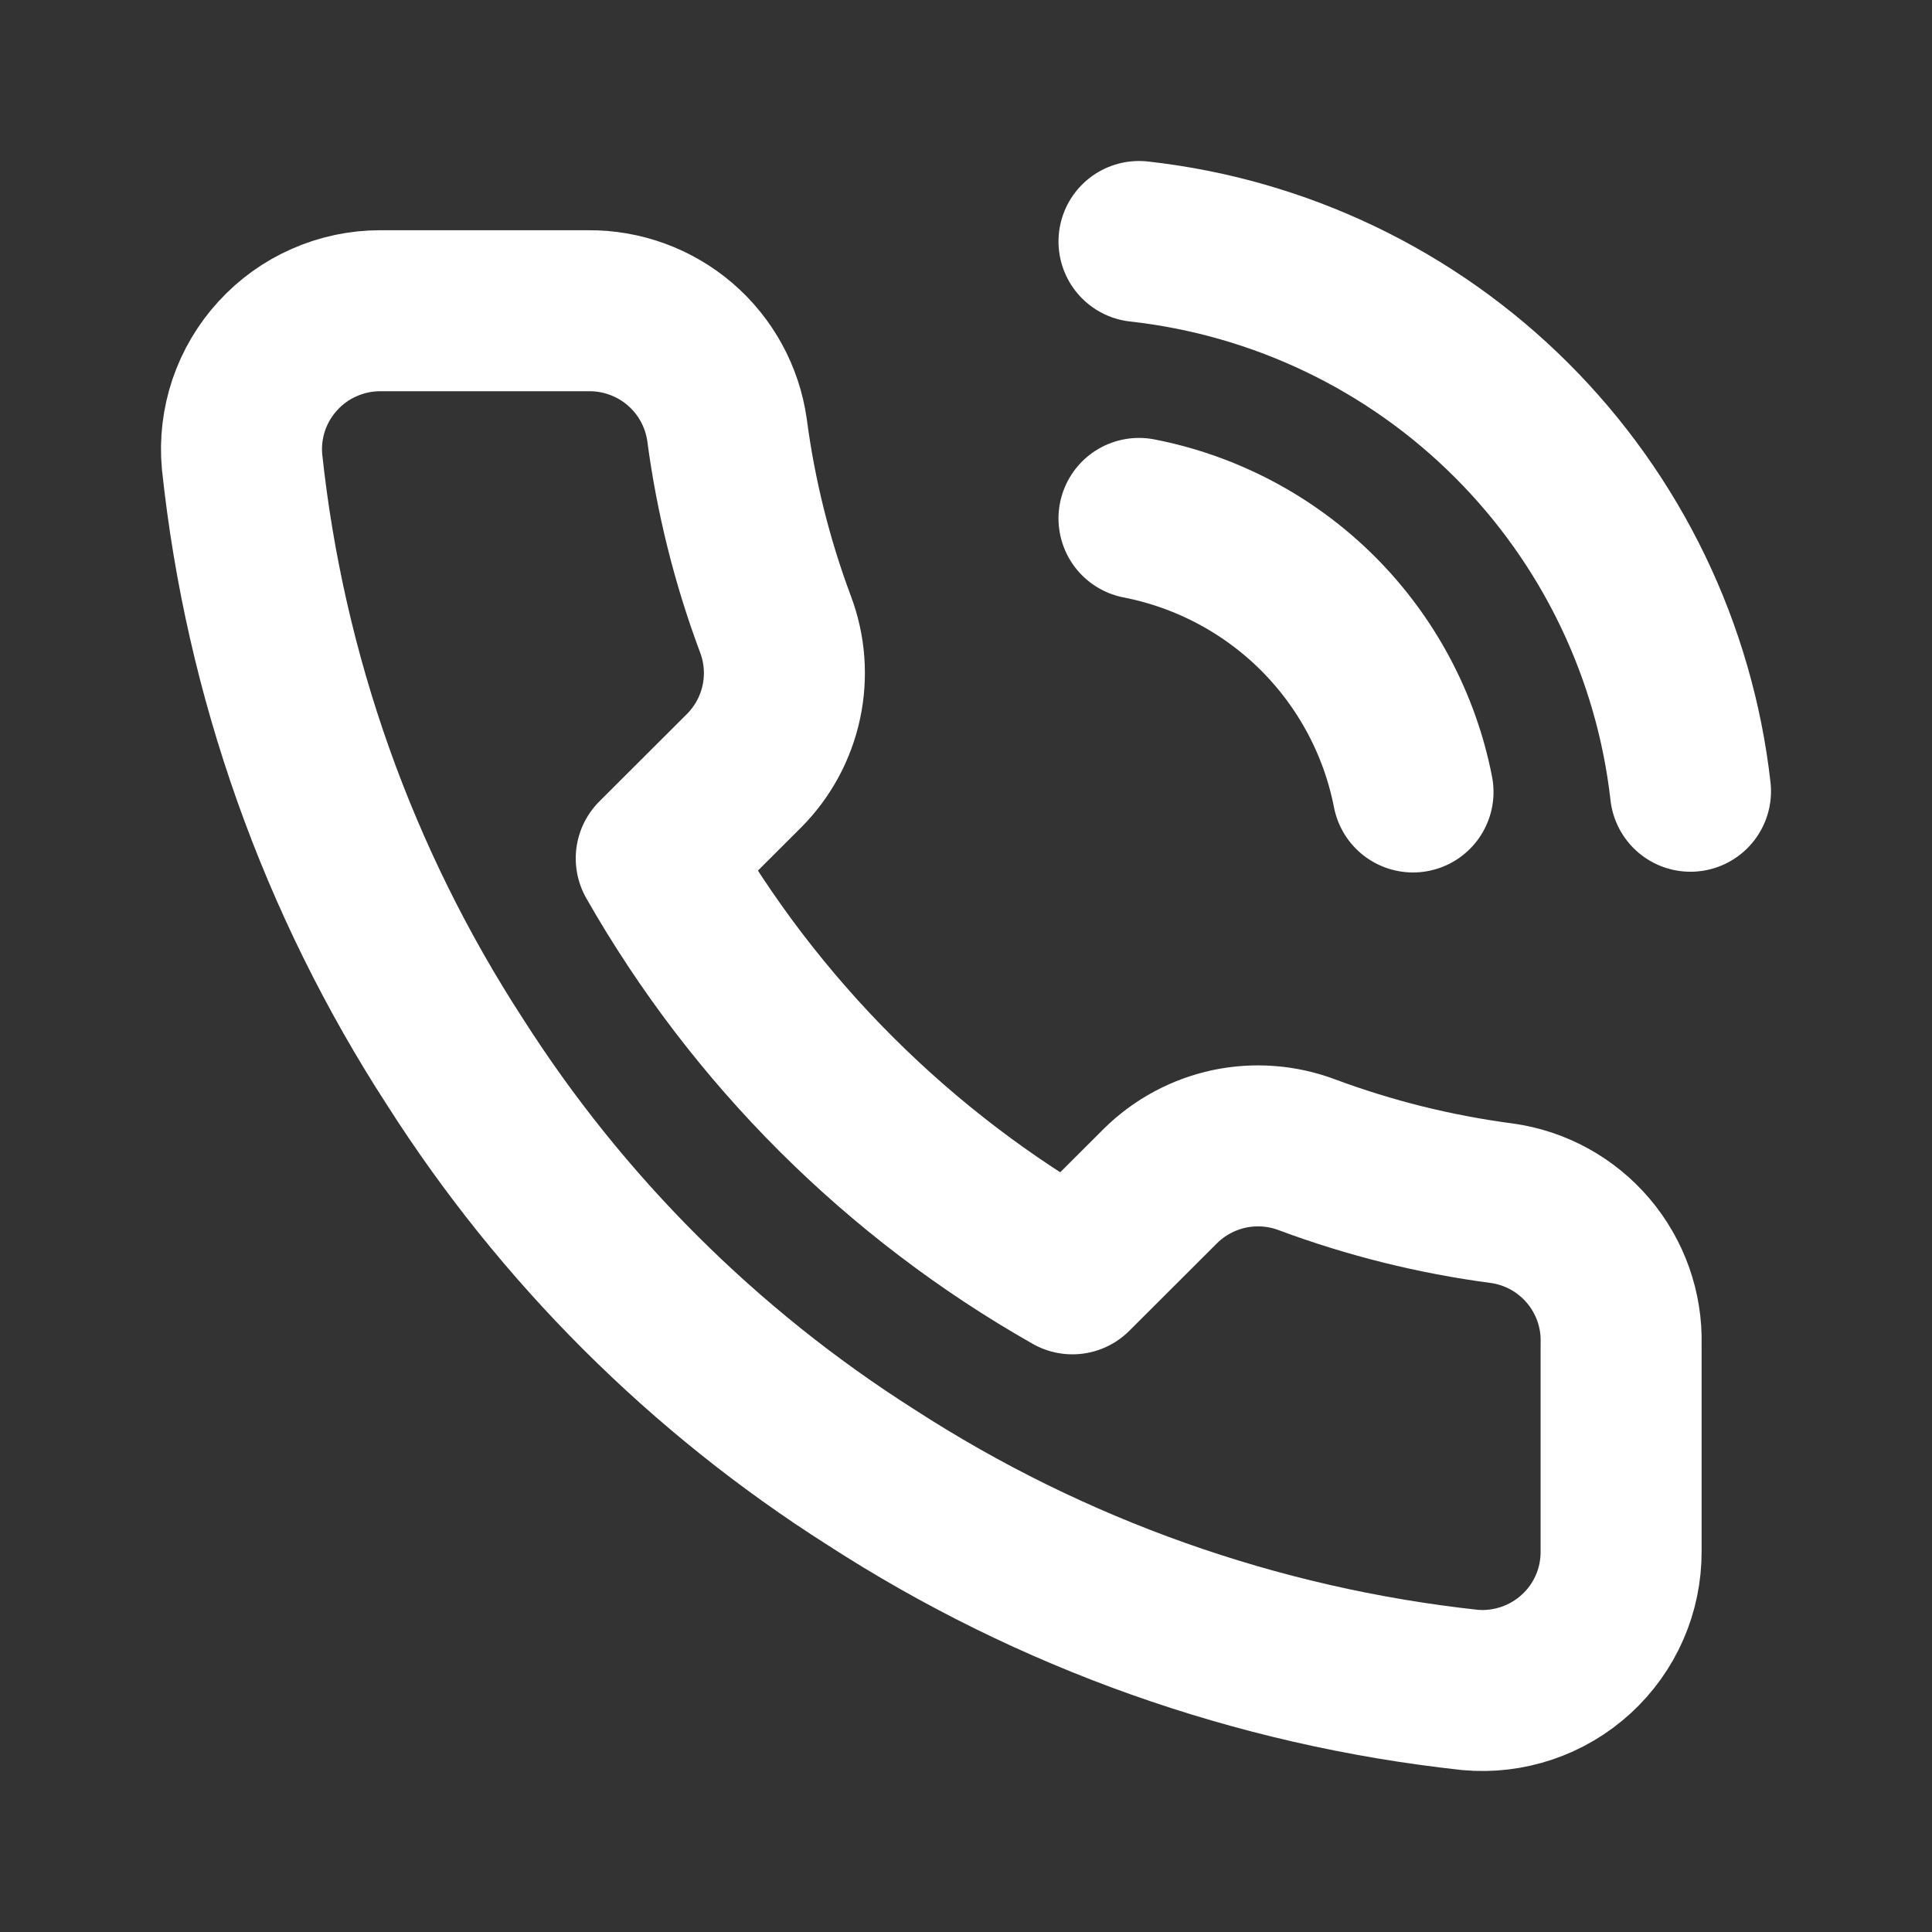 <svg width="24" height="24" viewBox="0 0 24 24" fill="none" xmlns="http://www.w3.org/2000/svg">
<rect x="0" y="0" width="24" height="24" fill="#333333" stroke="none"/>
<path d="M14.149 6.44C14.991 6.604 15.764 7.015 16.371 7.62C16.977 8.226 17.389 8.998 17.553 9.838M14.149 3C15.898 3.194 17.529 3.975 18.773 5.216C20.018 6.457 20.803 8.084 21 9.829M20.138 16.693V19.273C20.139 19.512 20.09 19.75 19.994 19.969C19.898 20.188 19.757 20.385 19.58 20.547C19.403 20.709 19.194 20.833 18.967 20.909C18.74 20.986 18.499 21.015 18.26 20.993C15.608 20.705 13.061 19.801 10.823 18.353C8.741 17.032 6.976 15.27 5.653 13.192C4.196 10.948 3.29 8.394 3.007 5.735C2.985 5.497 3.014 5.258 3.09 5.031C3.167 4.805 3.289 4.597 3.451 4.421C3.612 4.244 3.808 4.103 4.027 4.007C4.246 3.91 4.483 3.86 4.722 3.86H7.307C7.725 3.856 8.131 4.004 8.448 4.276C8.765 4.548 8.972 4.926 9.031 5.339C9.14 6.165 9.342 6.976 9.634 7.756C9.75 8.064 9.775 8.399 9.706 8.72C9.637 9.042 9.478 9.337 9.246 9.571L8.152 10.663C9.378 12.817 11.165 14.6 13.322 15.824L14.416 14.732C14.651 14.5 14.947 14.341 15.269 14.272C15.591 14.204 15.926 14.229 16.235 14.345C17.016 14.636 17.829 14.838 18.656 14.947C19.075 15.005 19.457 15.216 19.73 15.538C20.003 15.86 20.149 16.271 20.138 16.693Z" stroke="#fff" stroke-width="2" stroke-linecap="round" stroke-linejoin="round"/>
</svg>
